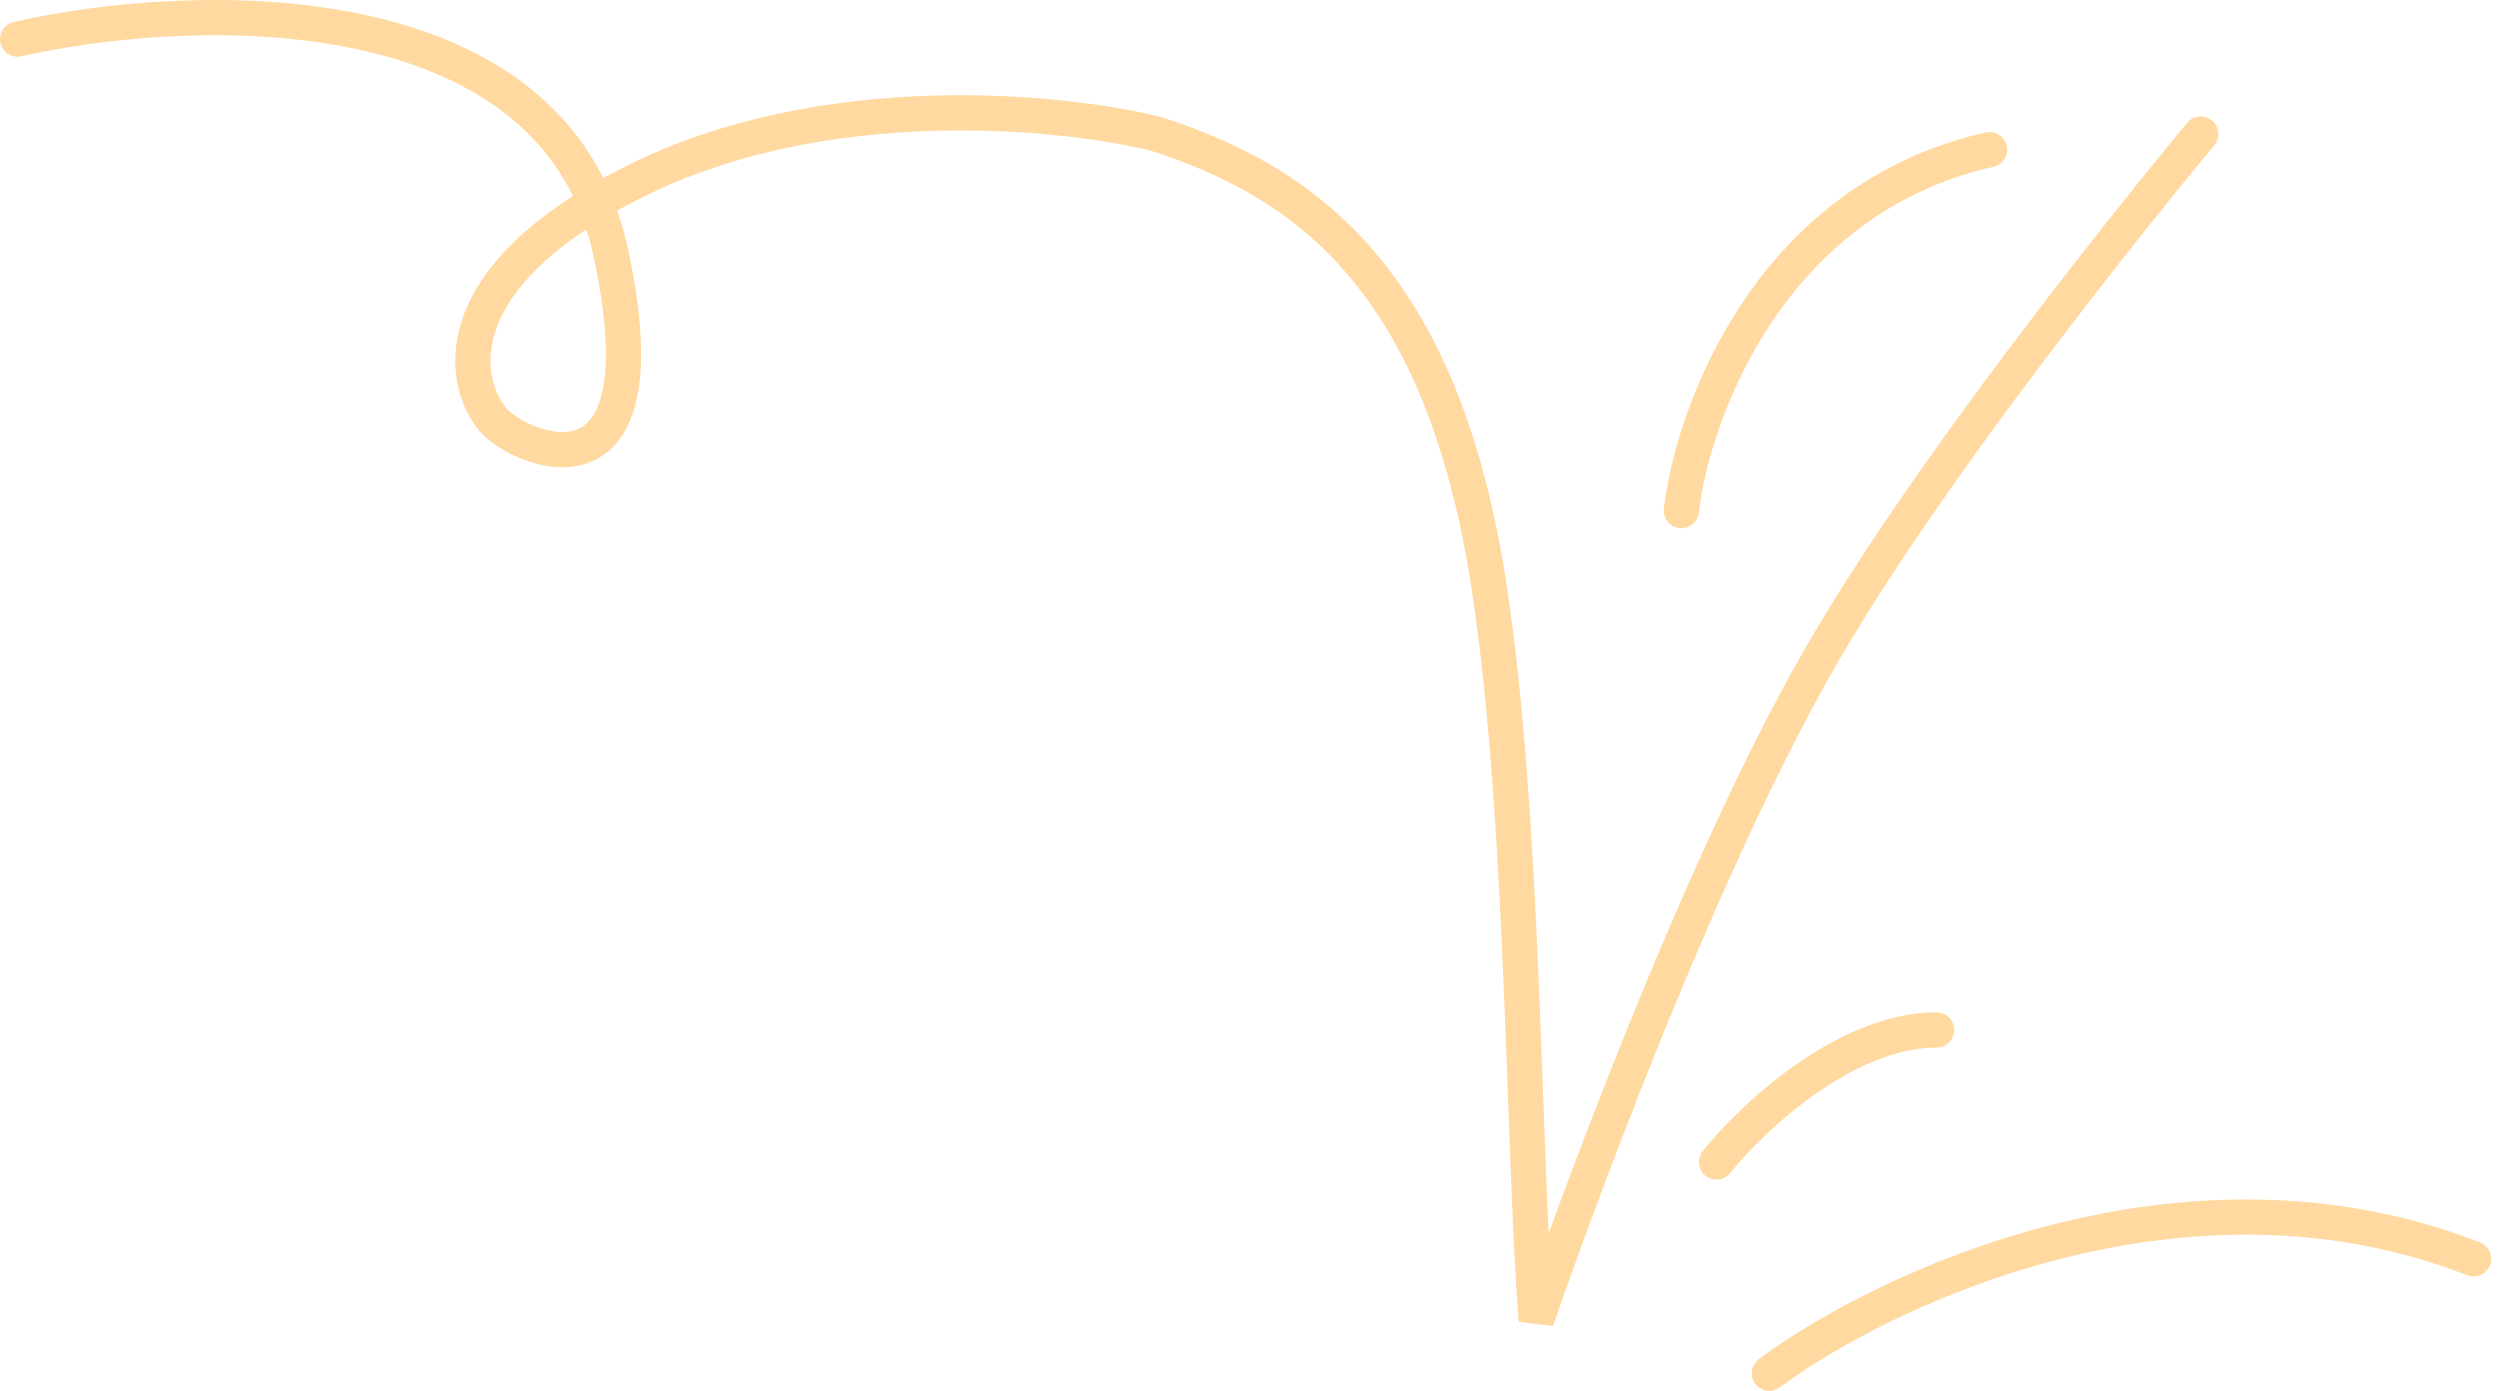 <svg xmlns="http://www.w3.org/2000/svg" width="142" height="79" viewBox="0 0 142 79" fill="none"><path d="M1 2.224C10.884 -0.022 31.461 -0.741 34.696 14.353C37.93 29.447 29.304 25.472 27.956 23.787C26.159 21.541 25.261 15.701 36.044 10.31C46.826 4.919 60.304 6.267 65.696 7.614C74 10.31 81.87 15.701 84.565 33.221C86.593 46.402 86.5 65.5 87.261 75C87.261 75 95.423 51.152 103.435 37.264C110.589 24.862 125 7.614 125 7.614" stroke="#FFD99F" stroke-width="2" stroke-linecap="round"></path><path d="M95.5 29C96.167 23.333 100.6 11.3 113 8.5" stroke="#FFD99F" stroke-width="2" stroke-linecap="round"></path><path d="M97.5 66C99.5 63.5 104.8 58.5 110 58.5" stroke="#FFD99F" stroke-width="2" stroke-linecap="round"></path><path d="M100.5 78C107 73.167 124.1 65.1 140.5 71.5" stroke="#FFD99F" stroke-width="2" stroke-linecap="round"></path></svg>